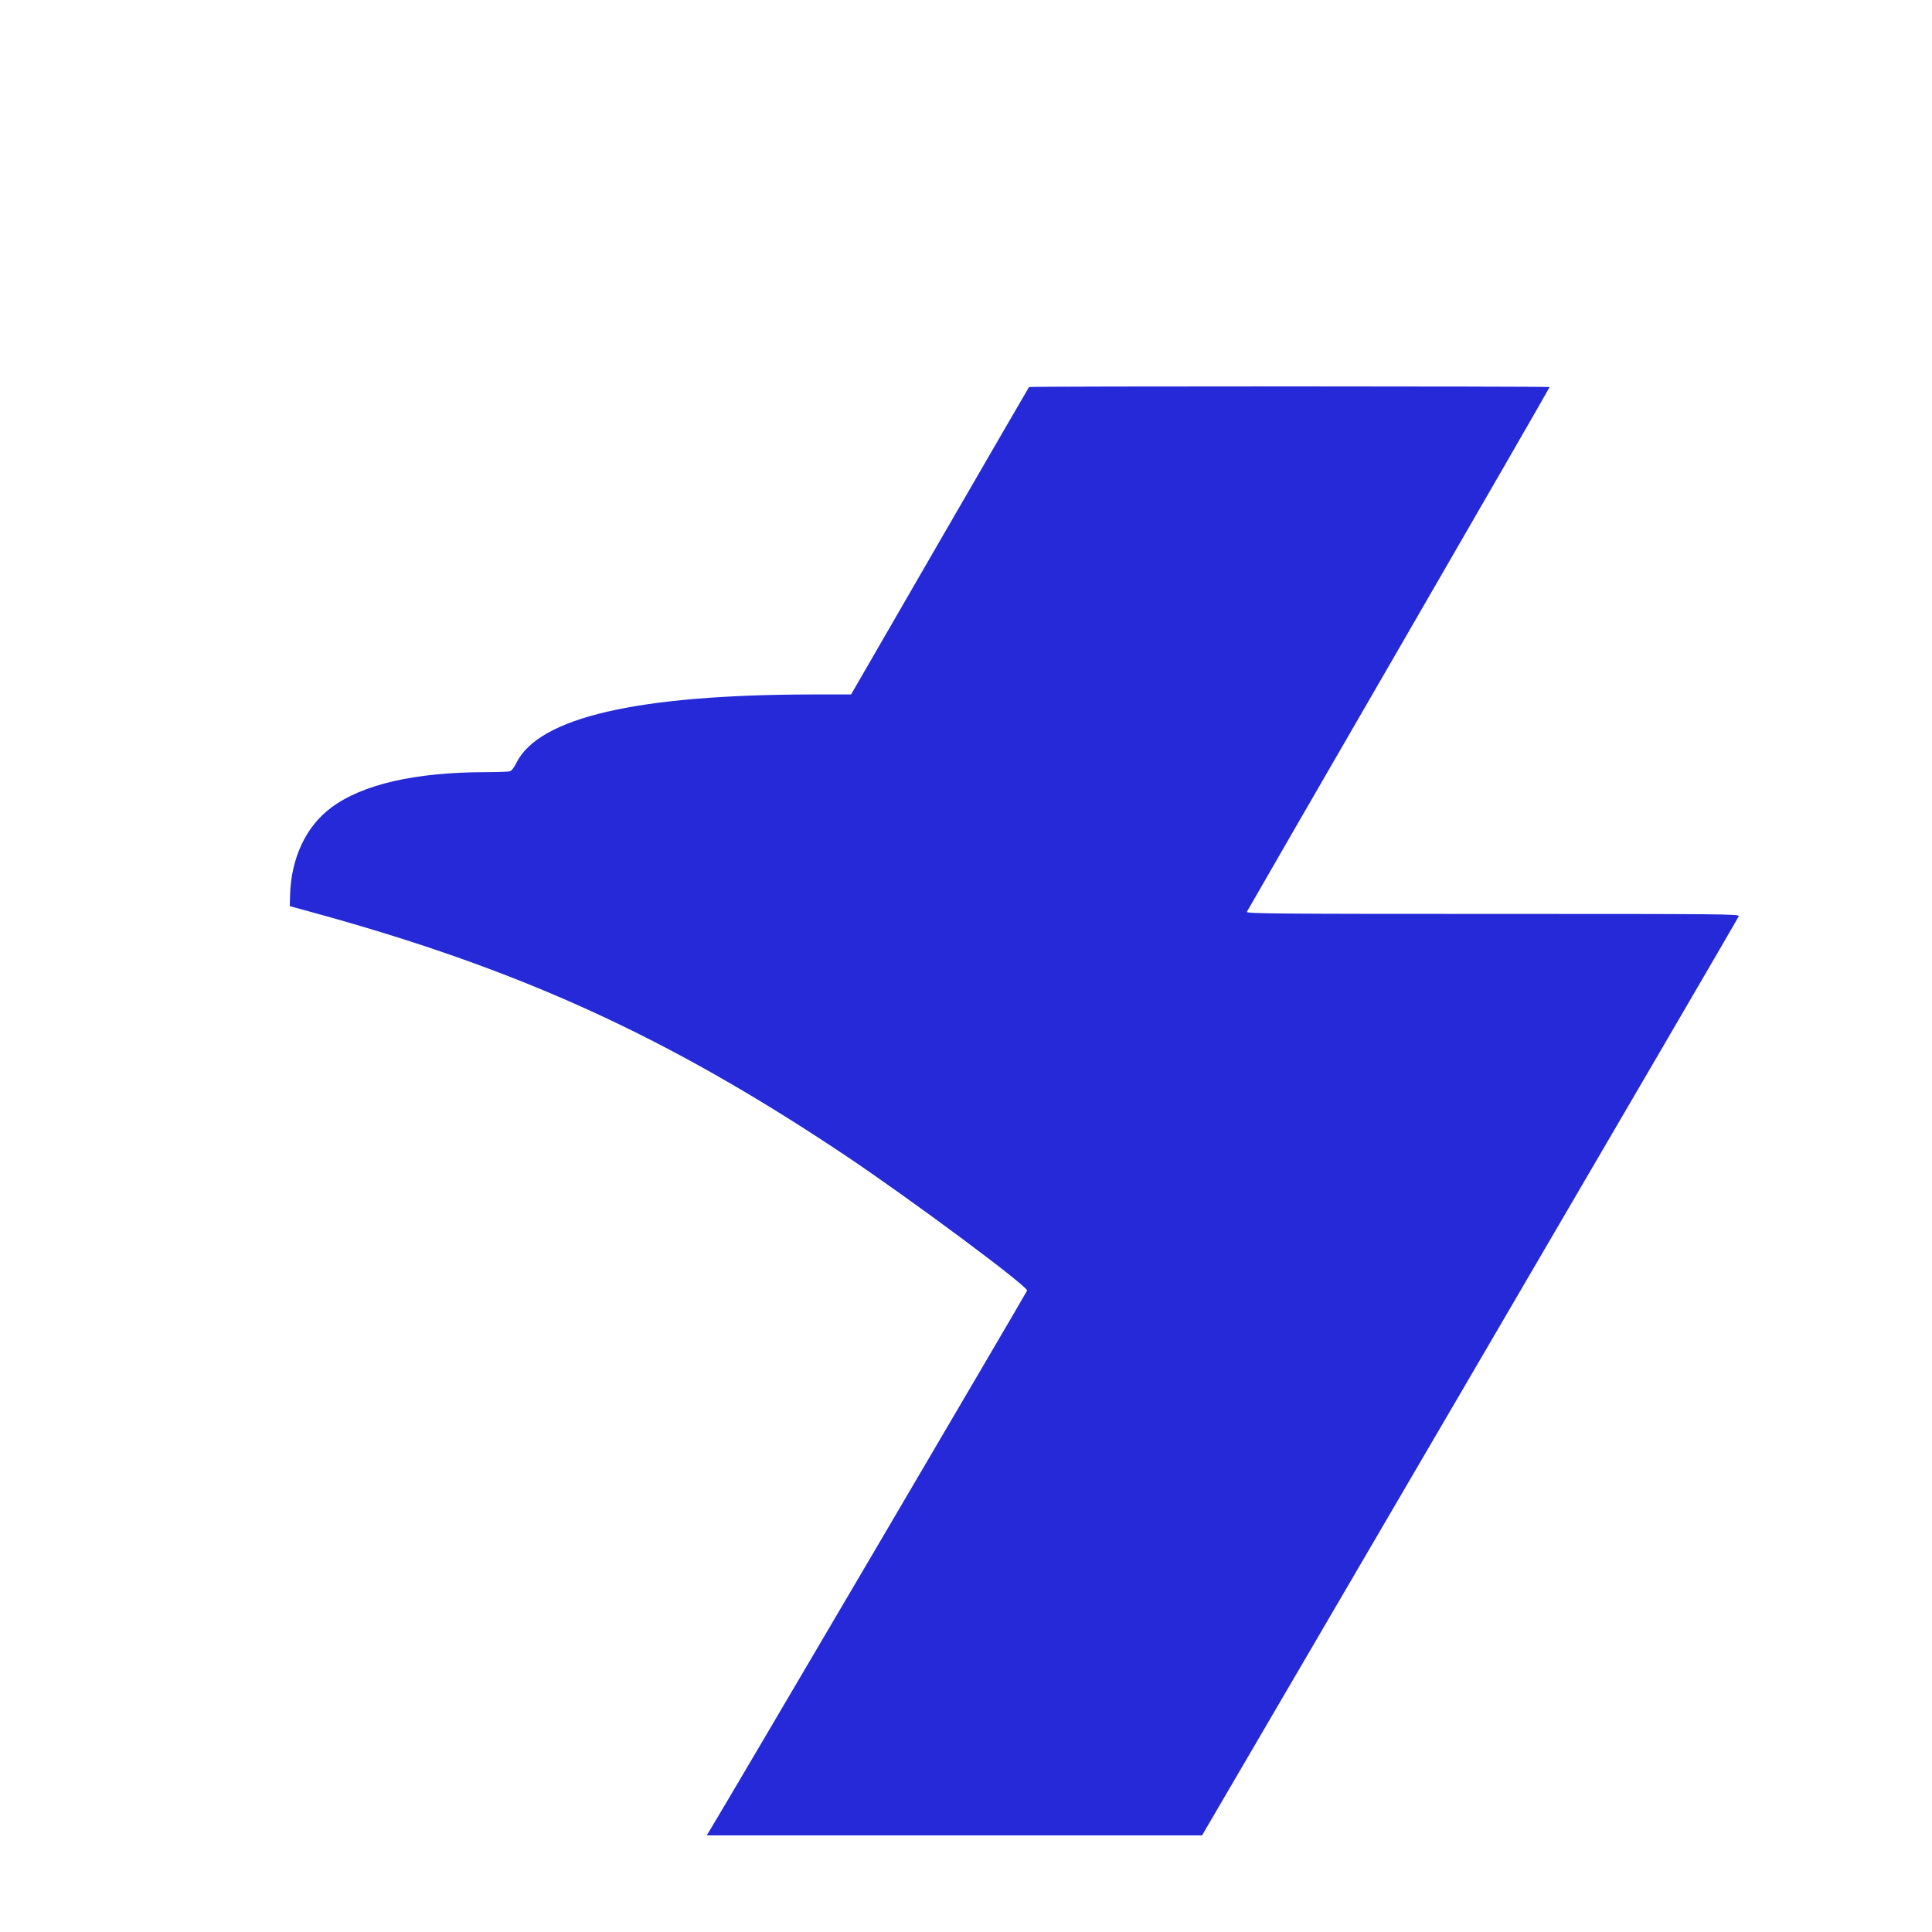 <?xml version="1.0" encoding="UTF-8"?> <svg xmlns="http://www.w3.org/2000/svg" width="100" height="100" viewBox="0 0 100 100" fill="none"><circle cx="50" cy="50" r="50" fill="white"></circle><g filter="url(#filter0_d_127_14)"><path d="M48.262 15.034C48.248 15.056 46.163 18.64 43.639 23.007L39.052 30.945H37.108C27.989 30.952 22.886 32.13 21.72 34.501C21.607 34.734 21.472 34.903 21.387 34.924C21.303 34.945 20.73 34.967 20.108 34.967C16.461 34.974 13.746 35.602 12.135 36.808C10.827 37.789 10.064 39.426 10.014 41.345L10 41.902L11.131 42.212C21.882 45.155 29.516 48.633 38.734 54.793C42.105 57.05 48.184 61.566 48.163 61.799C48.156 61.862 32.655 88.236 31.722 89.767L31.58 90H44.403H57.218L71.087 66.272C78.714 53.226 84.977 42.495 84.998 42.424C85.047 42.311 84.411 42.304 72.274 42.304C61.134 42.304 59.508 42.29 59.537 42.198C59.565 42.142 63.092 36.018 67.397 28.588C71.695 21.159 75.208 15.063 75.208 15.034C75.208 14.992 48.312 14.985 48.262 15.034Z" fill="#2529D8"></path></g><defs><filter id="filter0_d_127_14" x="10" y="15" width="85" height="85" filterUnits="userSpaceOnUse" color-interpolation-filters="sRGB"><feFlood flood-opacity="0" result="BackgroundImageFix"></feFlood><feColorMatrix in="SourceAlpha" type="matrix" values="0 0 0 0 0 0 0 0 0 0 0 0 0 0 0 0 0 0 127 0" result="hardAlpha"></feColorMatrix><feOffset dx="5" dy="5"></feOffset><feGaussianBlur stdDeviation="2.5"></feGaussianBlur><feComposite in2="hardAlpha" operator="out"></feComposite><feColorMatrix type="matrix" values="0 0 0 0 0 0 0 0 0 0 0 0 0 0 0 0 0 0 0.25 0"></feColorMatrix><feBlend mode="normal" in2="BackgroundImageFix" result="effect1_dropShadow_127_14"></feBlend><feBlend mode="normal" in="SourceGraphic" in2="effect1_dropShadow_127_14" result="shape"></feBlend></filter></defs></svg> 